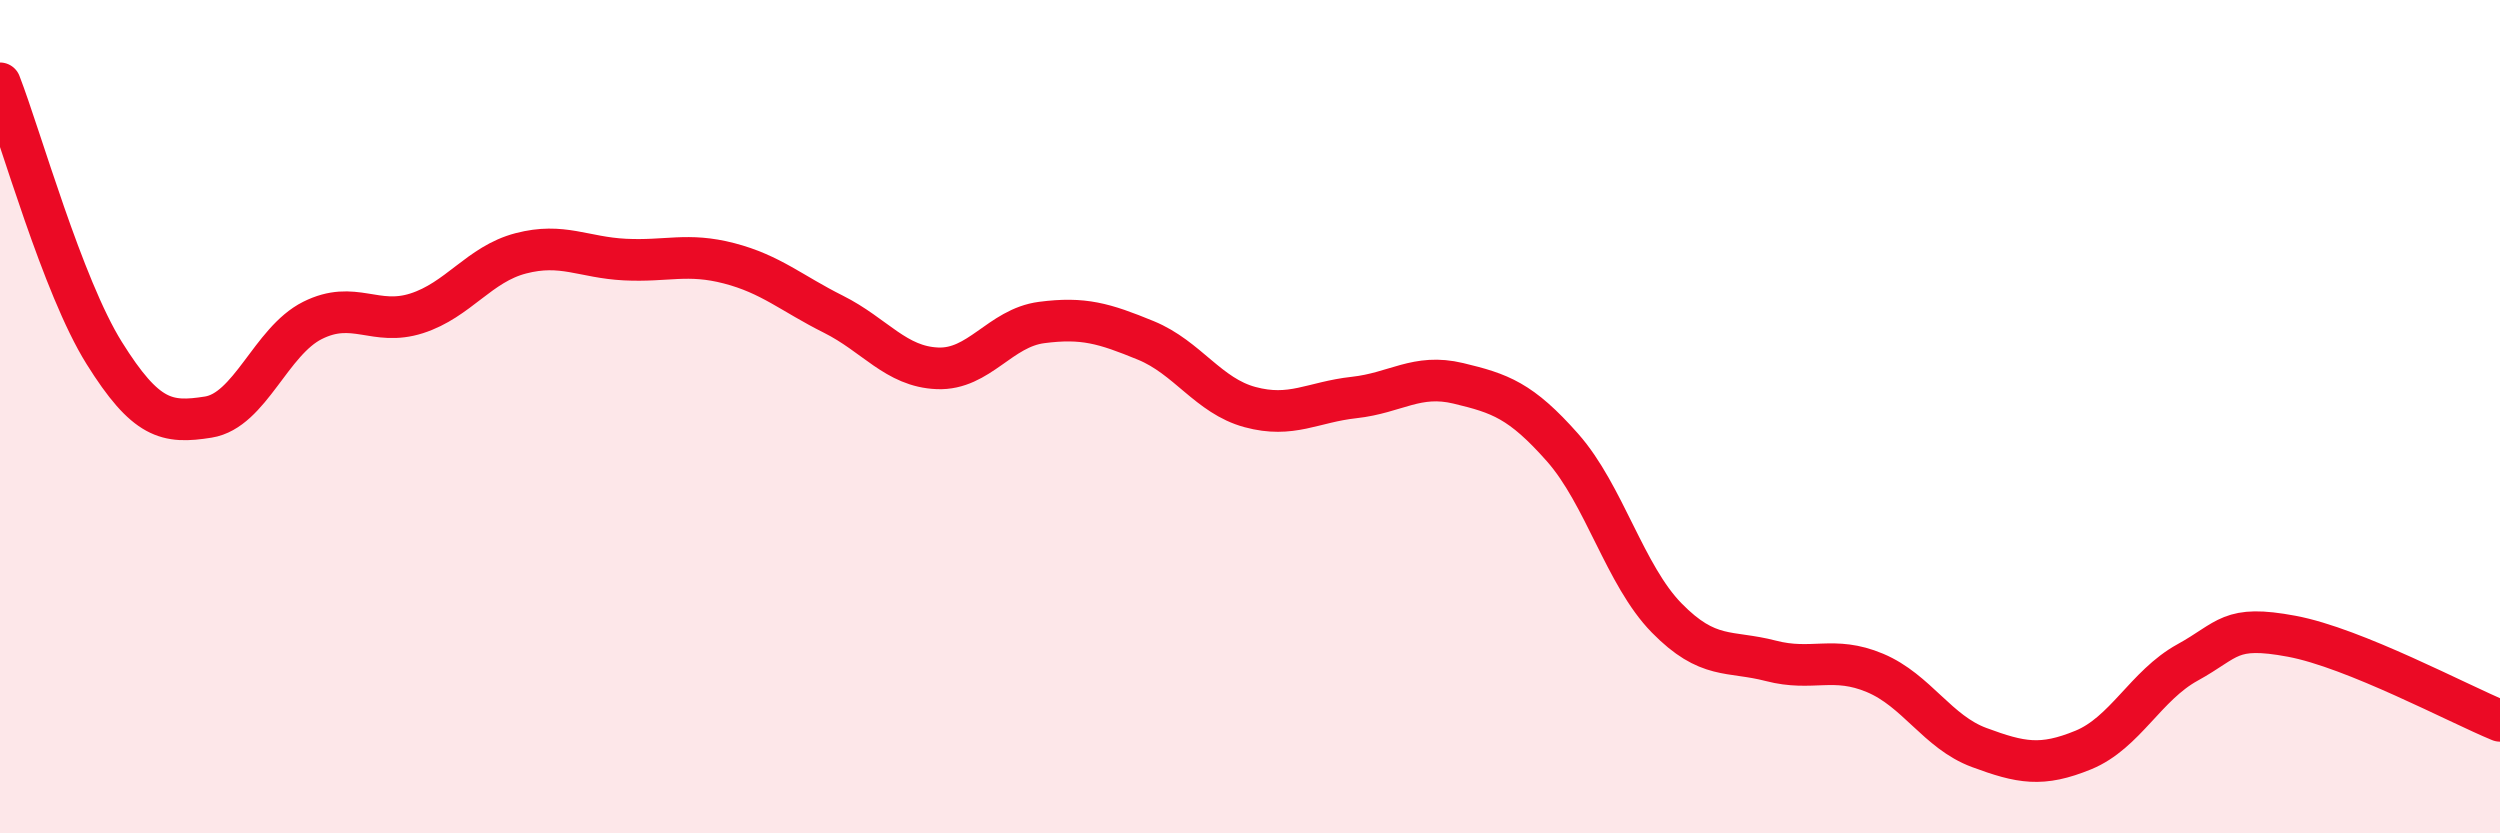 
    <svg width="60" height="20" viewBox="0 0 60 20" xmlns="http://www.w3.org/2000/svg">
      <path
        d="M 0,2 C 0.5,3.29 1.5,6.87 2.5,8.47 C 3.5,10.07 4,10.17 5,10.01 C 6,9.85 6.5,8.19 7.5,7.69 C 8.5,7.19 9,7.84 10,7.52 C 11,7.2 11.5,6.34 12.5,6.08 C 13.5,5.82 14,6.18 15,6.23 C 16,6.28 16.5,6.06 17.5,6.32 C 18.5,6.58 19,7.04 20,7.54 C 21,8.04 21.5,8.8 22.5,8.84 C 23.5,8.88 24,7.87 25,7.74 C 26,7.61 26.5,7.76 27.5,8.17 C 28.5,8.58 29,9.5 30,9.77 C 31,10.04 31.5,9.65 32.5,9.54 C 33.5,9.43 34,8.96 35,9.2 C 36,9.44 36.5,9.61 37.5,10.74 C 38.5,11.87 39,13.81 40,14.83 C 41,15.85 41.5,15.6 42.5,15.86 C 43.5,16.12 44,15.73 45,16.15 C 46,16.57 46.5,17.57 47.5,17.94 C 48.5,18.31 49,18.41 50,18 C 51,17.59 51.5,16.45 52.5,15.9 C 53.5,15.35 53.5,14.99 55,15.27 C 56.5,15.55 59,16.89 60,17.3L60 20L0 20Z"
        fill="#EB0A25"
        opacity="0.1"
        stroke-linecap="round"
        stroke-linejoin="round"
      />
      <path
        d="M 0,2 C 0.5,3.29 1.5,6.87 2.5,8.47 C 3.5,10.07 4,10.17 5,10.01 C 6,9.85 6.5,8.19 7.5,7.69 C 8.5,7.19 9,7.84 10,7.52 C 11,7.2 11.5,6.34 12.5,6.08 C 13.5,5.82 14,6.18 15,6.23 C 16,6.28 16.5,6.06 17.5,6.32 C 18.5,6.58 19,7.04 20,7.54 C 21,8.04 21.5,8.8 22.5,8.84 C 23.5,8.88 24,7.87 25,7.74 C 26,7.61 26.5,7.76 27.5,8.17 C 28.5,8.58 29,9.5 30,9.77 C 31,10.04 31.5,9.65 32.5,9.54 C 33.5,9.43 34,8.96 35,9.2 C 36,9.44 36.5,9.61 37.5,10.74 C 38.5,11.87 39,13.81 40,14.83 C 41,15.85 41.5,15.6 42.5,15.86 C 43.5,16.12 44,15.73 45,16.15 C 46,16.57 46.5,17.57 47.5,17.94 C 48.5,18.31 49,18.41 50,18 C 51,17.59 51.5,16.45 52.5,15.9 C 53.5,15.35 53.5,14.99 55,15.27 C 56.5,15.55 59,16.89 60,17.3"
        stroke="#EB0A25"
        stroke-width="1"
        fill="none"
        stroke-linecap="round"
        stroke-linejoin="round"
      />
    </svg>
  